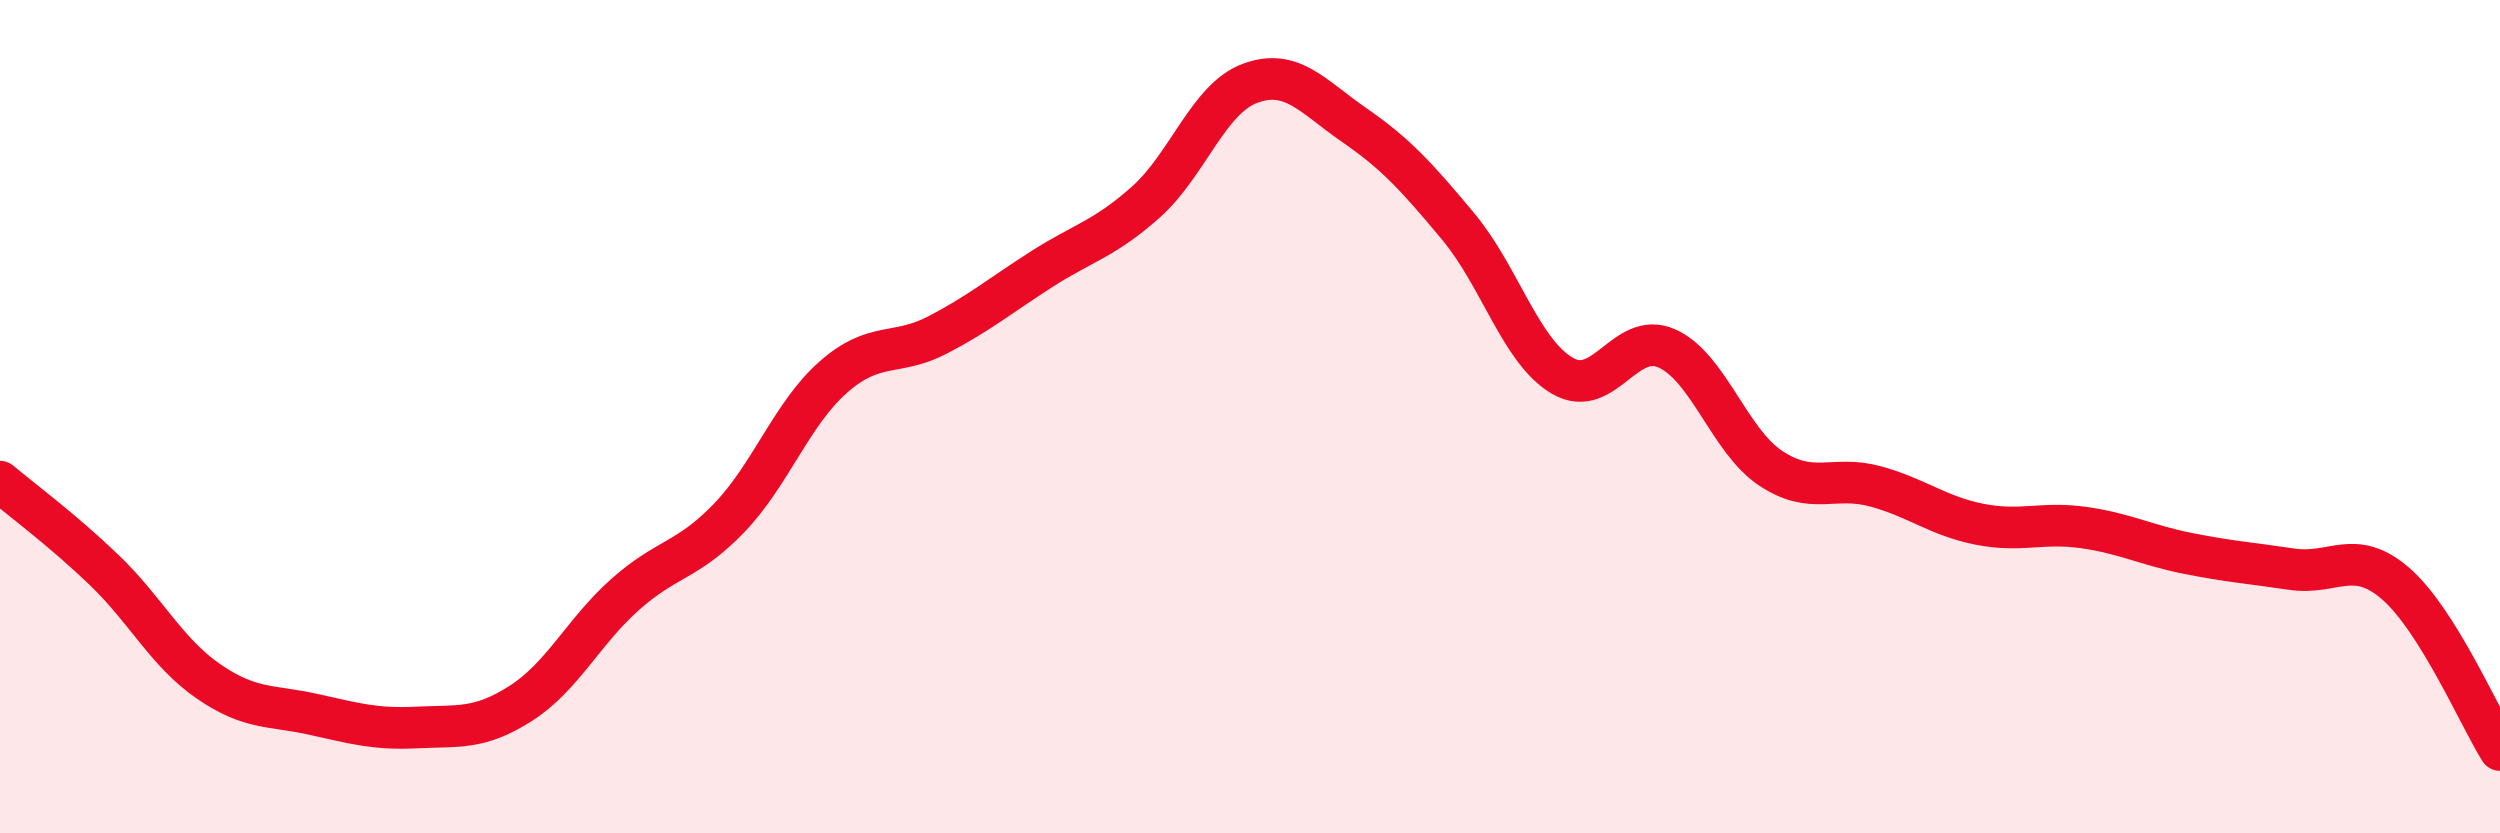 
    <svg width="60" height="20" viewBox="0 0 60 20" xmlns="http://www.w3.org/2000/svg">
      <path
        d="M 0,11.56 C 0.5,11.98 1.5,12.72 2.5,13.68 C 3.5,14.64 4,15.66 5,16.35 C 6,17.04 6.5,16.92 7.5,17.14 C 8.5,17.36 9,17.51 10,17.46 C 11,17.41 11.5,17.52 12.5,16.88 C 13.5,16.24 14,15.16 15,14.27 C 16,13.38 16.5,13.47 17.5,12.43 C 18.5,11.39 19,9.93 20,9.05 C 21,8.17 21.5,8.56 22.5,8.04 C 23.5,7.52 24,7.1 25,6.46 C 26,5.82 26.5,5.74 27.5,4.85 C 28.5,3.96 29,2.37 30,2 C 31,1.63 31.5,2.31 32.5,3 C 33.5,3.69 34,4.24 35,5.44 C 36,6.64 36.5,8.44 37.5,9.02 C 38.5,9.6 39,7.92 40,8.36 C 41,8.8 41.5,10.58 42.5,11.24 C 43.5,11.9 44,11.4 45,11.67 C 46,11.94 46.5,12.38 47.5,12.58 C 48.5,12.78 49,12.52 50,12.66 C 51,12.8 51.5,13.08 52.5,13.28 C 53.5,13.48 54,13.51 55,13.66 C 56,13.81 56.5,13.14 57.5,14.01 C 58.5,14.88 59.5,17.2 60,18L60 20L0 20Z"
        fill="#EB0A25"
        opacity="0.1"
        stroke-linecap="round"
        stroke-linejoin="round"
      />
      <path
        d="M 0,11.56 C 0.5,11.98 1.5,12.72 2.5,13.68 C 3.5,14.64 4,15.66 5,16.35 C 6,17.04 6.5,16.92 7.5,17.14 C 8.5,17.36 9,17.51 10,17.46 C 11,17.41 11.5,17.52 12.5,16.88 C 13.5,16.24 14,15.16 15,14.27 C 16,13.38 16.5,13.47 17.5,12.43 C 18.5,11.39 19,9.93 20,9.05 C 21,8.17 21.5,8.56 22.5,8.04 C 23.5,7.52 24,7.1 25,6.46 C 26,5.82 26.5,5.74 27.5,4.85 C 28.5,3.96 29,2.37 30,2 C 31,1.63 31.5,2.31 32.5,3 C 33.5,3.69 34,4.24 35,5.44 C 36,6.64 36.5,8.44 37.5,9.02 C 38.5,9.6 39,7.92 40,8.36 C 41,8.8 41.5,10.58 42.5,11.24 C 43.5,11.9 44,11.4 45,11.67 C 46,11.94 46.5,12.38 47.5,12.58 C 48.5,12.78 49,12.52 50,12.66 C 51,12.8 51.5,13.08 52.5,13.28 C 53.5,13.48 54,13.51 55,13.66 C 56,13.81 56.5,13.14 57.5,14.01 C 58.5,14.88 59.5,17.2 60,18"
        stroke="#EB0A25"
        stroke-width="1"
        fill="none"
        stroke-linecap="round"
        stroke-linejoin="round"
      />
    </svg>
  